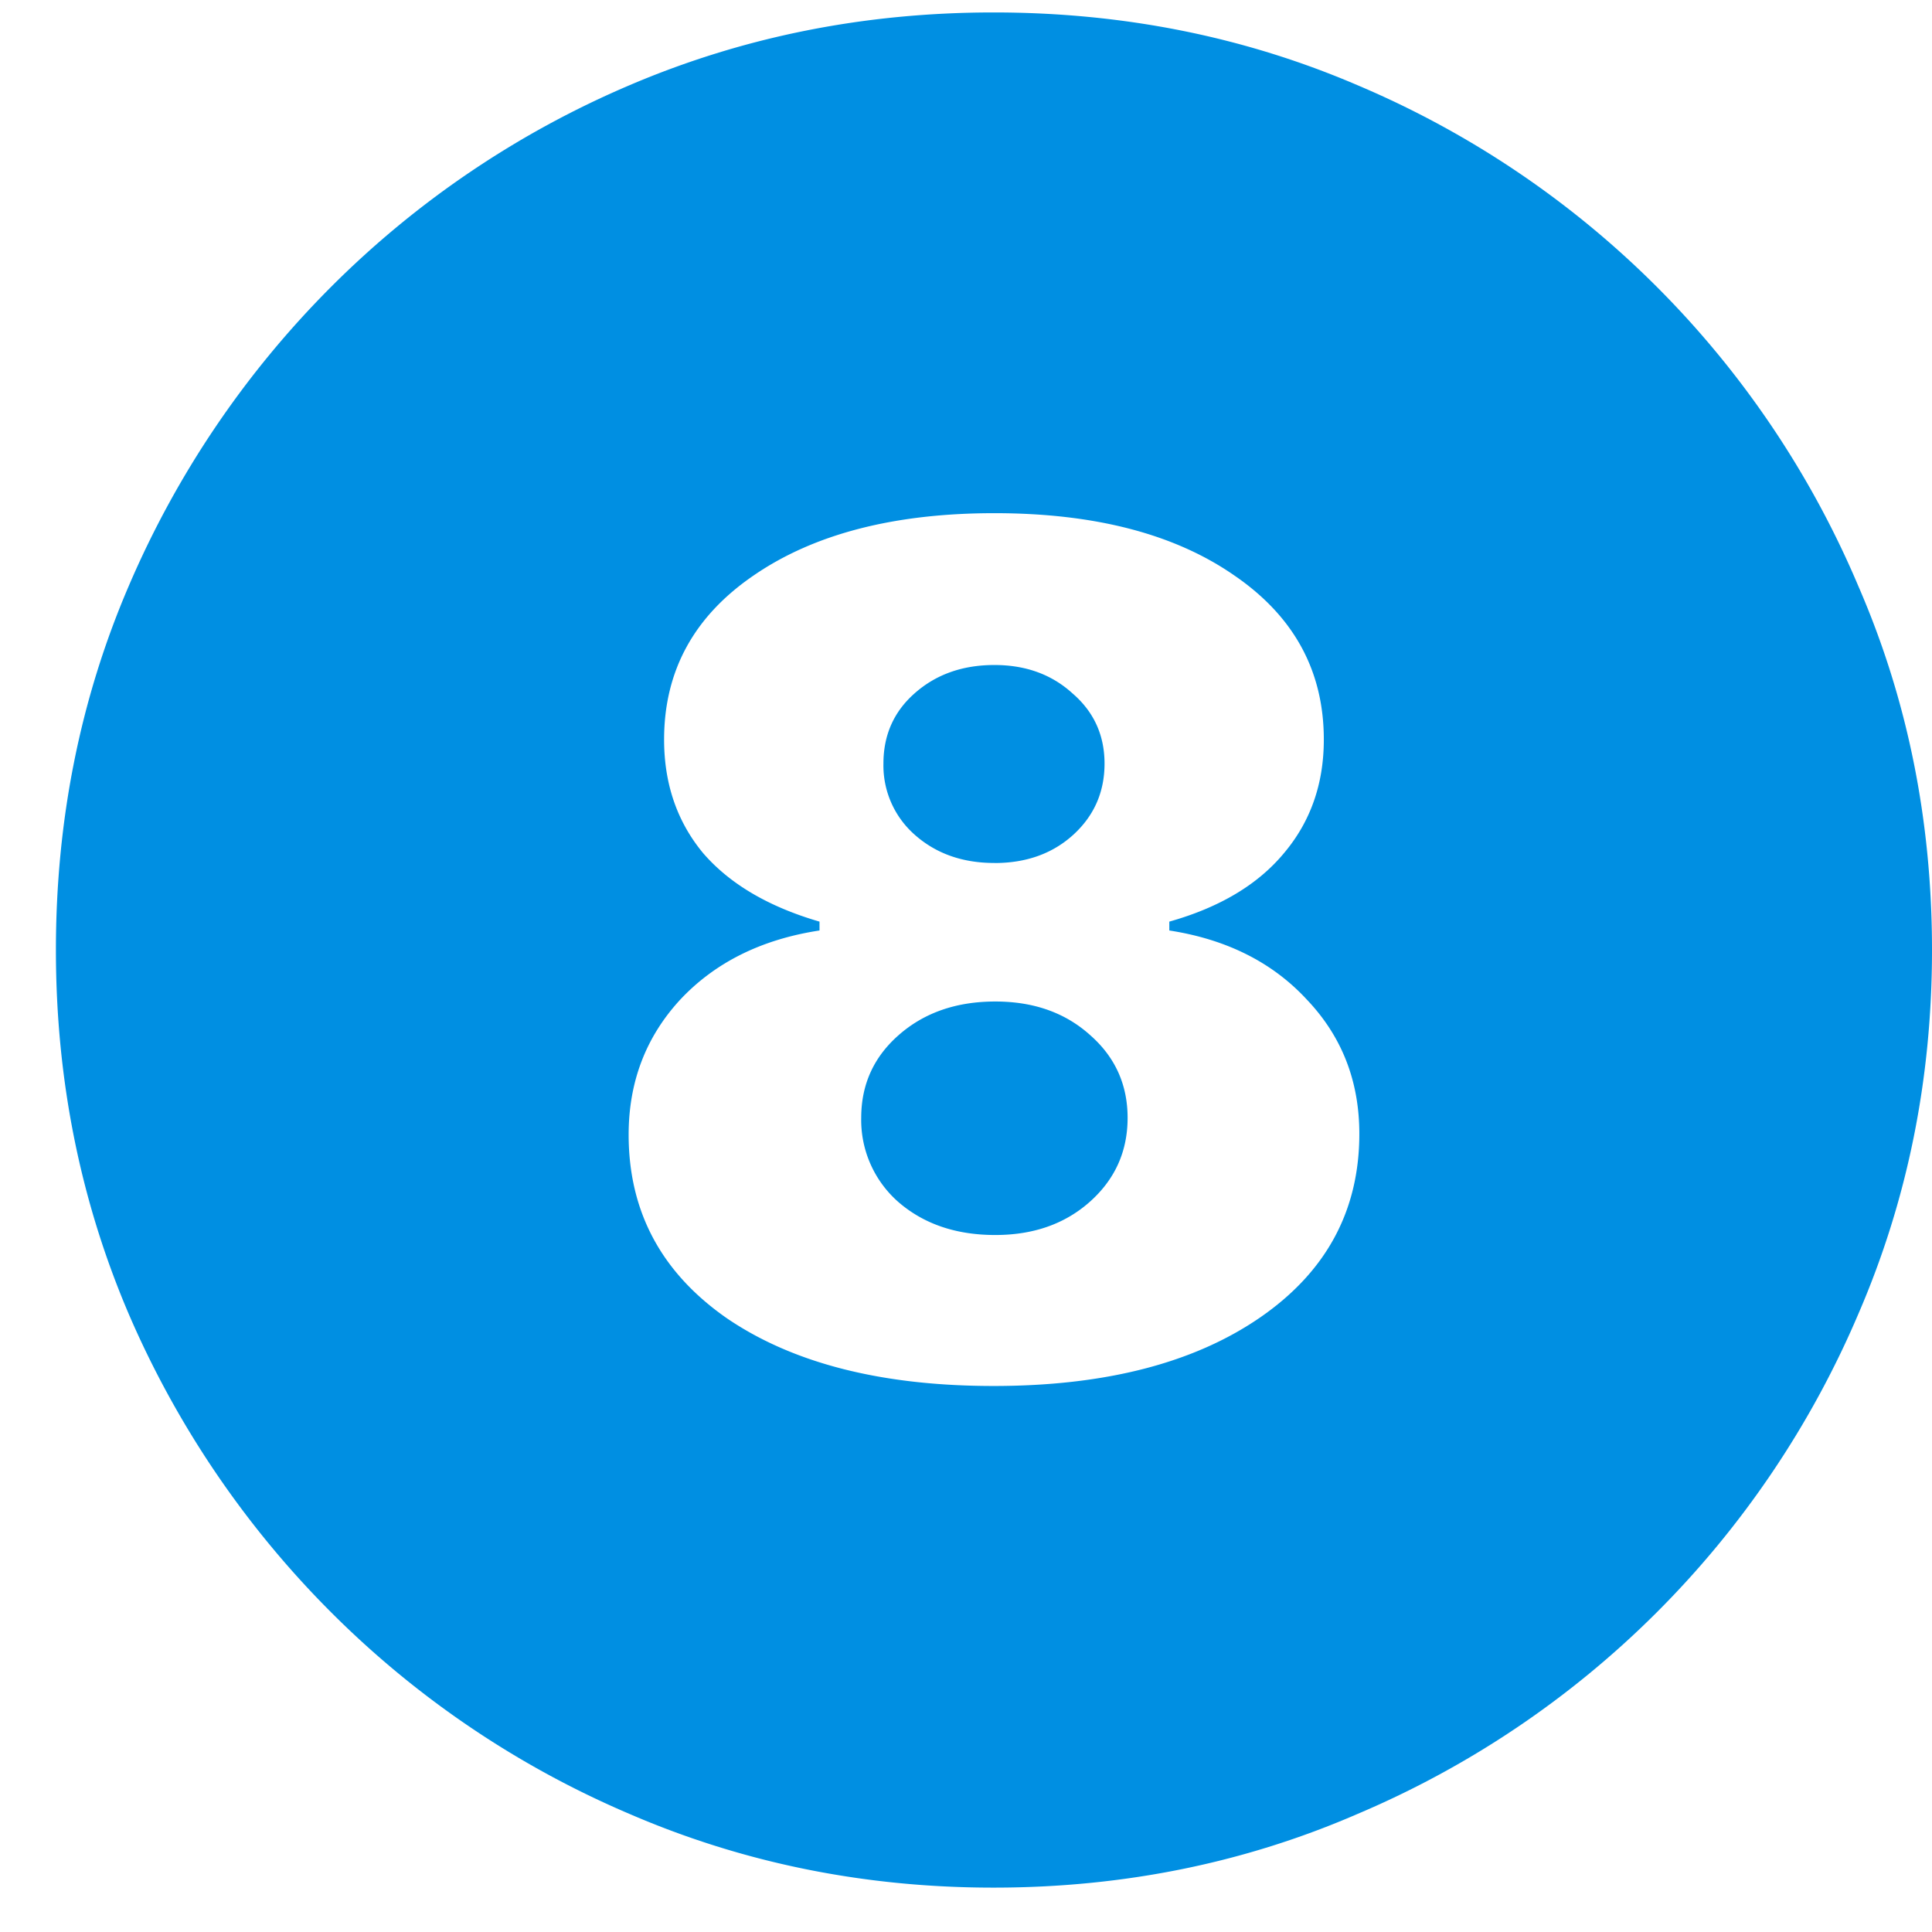 <svg width="34" height="34" fill="none" xmlns="http://www.w3.org/2000/svg"><path d="M17.484 33.219c-2.27 0-4.406-.433-6.406-1.297a16.632 16.632 0 01-5.25-3.547 16.85 16.85 0 01-3.562-5.25c-.855-2-1.282-4.135-1.282-6.406 0-2.282.427-4.417 1.282-6.407a16.8 16.8 0 013.562-5.265 16.63 16.63 0 015.25-3.547c2-.854 4.136-1.281 6.406-1.281 2.282 0 4.417.427 6.407 1.281a16.582 16.582 0 018.812 8.813c.865 1.99 1.297 4.124 1.297 6.406 0 2.27-.432 4.406-1.297 6.406a16.628 16.628 0 01-8.812 8.797c-1.99.864-4.125 1.297-6.407 1.297zm0-8.828c1.959 0 3.521-.401 4.688-1.203 1.166-.803 1.75-1.88 1.75-3.235 0-.927-.307-1.713-.922-2.36-.604-.655-1.412-1.062-2.422-1.218v-.156c.886-.25 1.557-.651 2.016-1.203.468-.553.703-1.22.703-2 0-1.209-.526-2.172-1.578-2.891-1.052-.73-2.459-1.094-4.219-1.094-1.76 0-3.172.365-4.234 1.094-1.053.719-1.579 1.682-1.579 2.89 0 .782.23 1.448.688 2 .469.542 1.151.943 2.047 1.204v.156c-1.021.156-1.839.563-2.453 1.219-.604.656-.906 1.448-.906 2.375 0 1.354.578 2.432 1.734 3.234 1.166.792 2.729 1.188 4.687 1.188zm.032-2.657c-.688 0-1.256-.192-1.703-.578a1.918 1.918 0 01-.657-1.484c0-.584.219-1.068.656-1.453.448-.396 1.016-.594 1.704-.594.677 0 1.234.198 1.672.594.437.385.656.87.656 1.453 0 .594-.224 1.088-.672 1.484-.438.386-.99.578-1.656.578zm-.016-6.547c-.563 0-1.031-.166-1.406-.5a1.623 1.623 0 01-.547-1.25c0-.5.182-.911.547-1.234.375-.333.843-.5 1.406-.5.552 0 1.01.167 1.375.5.375.323.563.735.563 1.235 0 .5-.183.916-.547 1.25-.365.333-.828.5-1.391.5z" fill="#008FE2"/></svg>